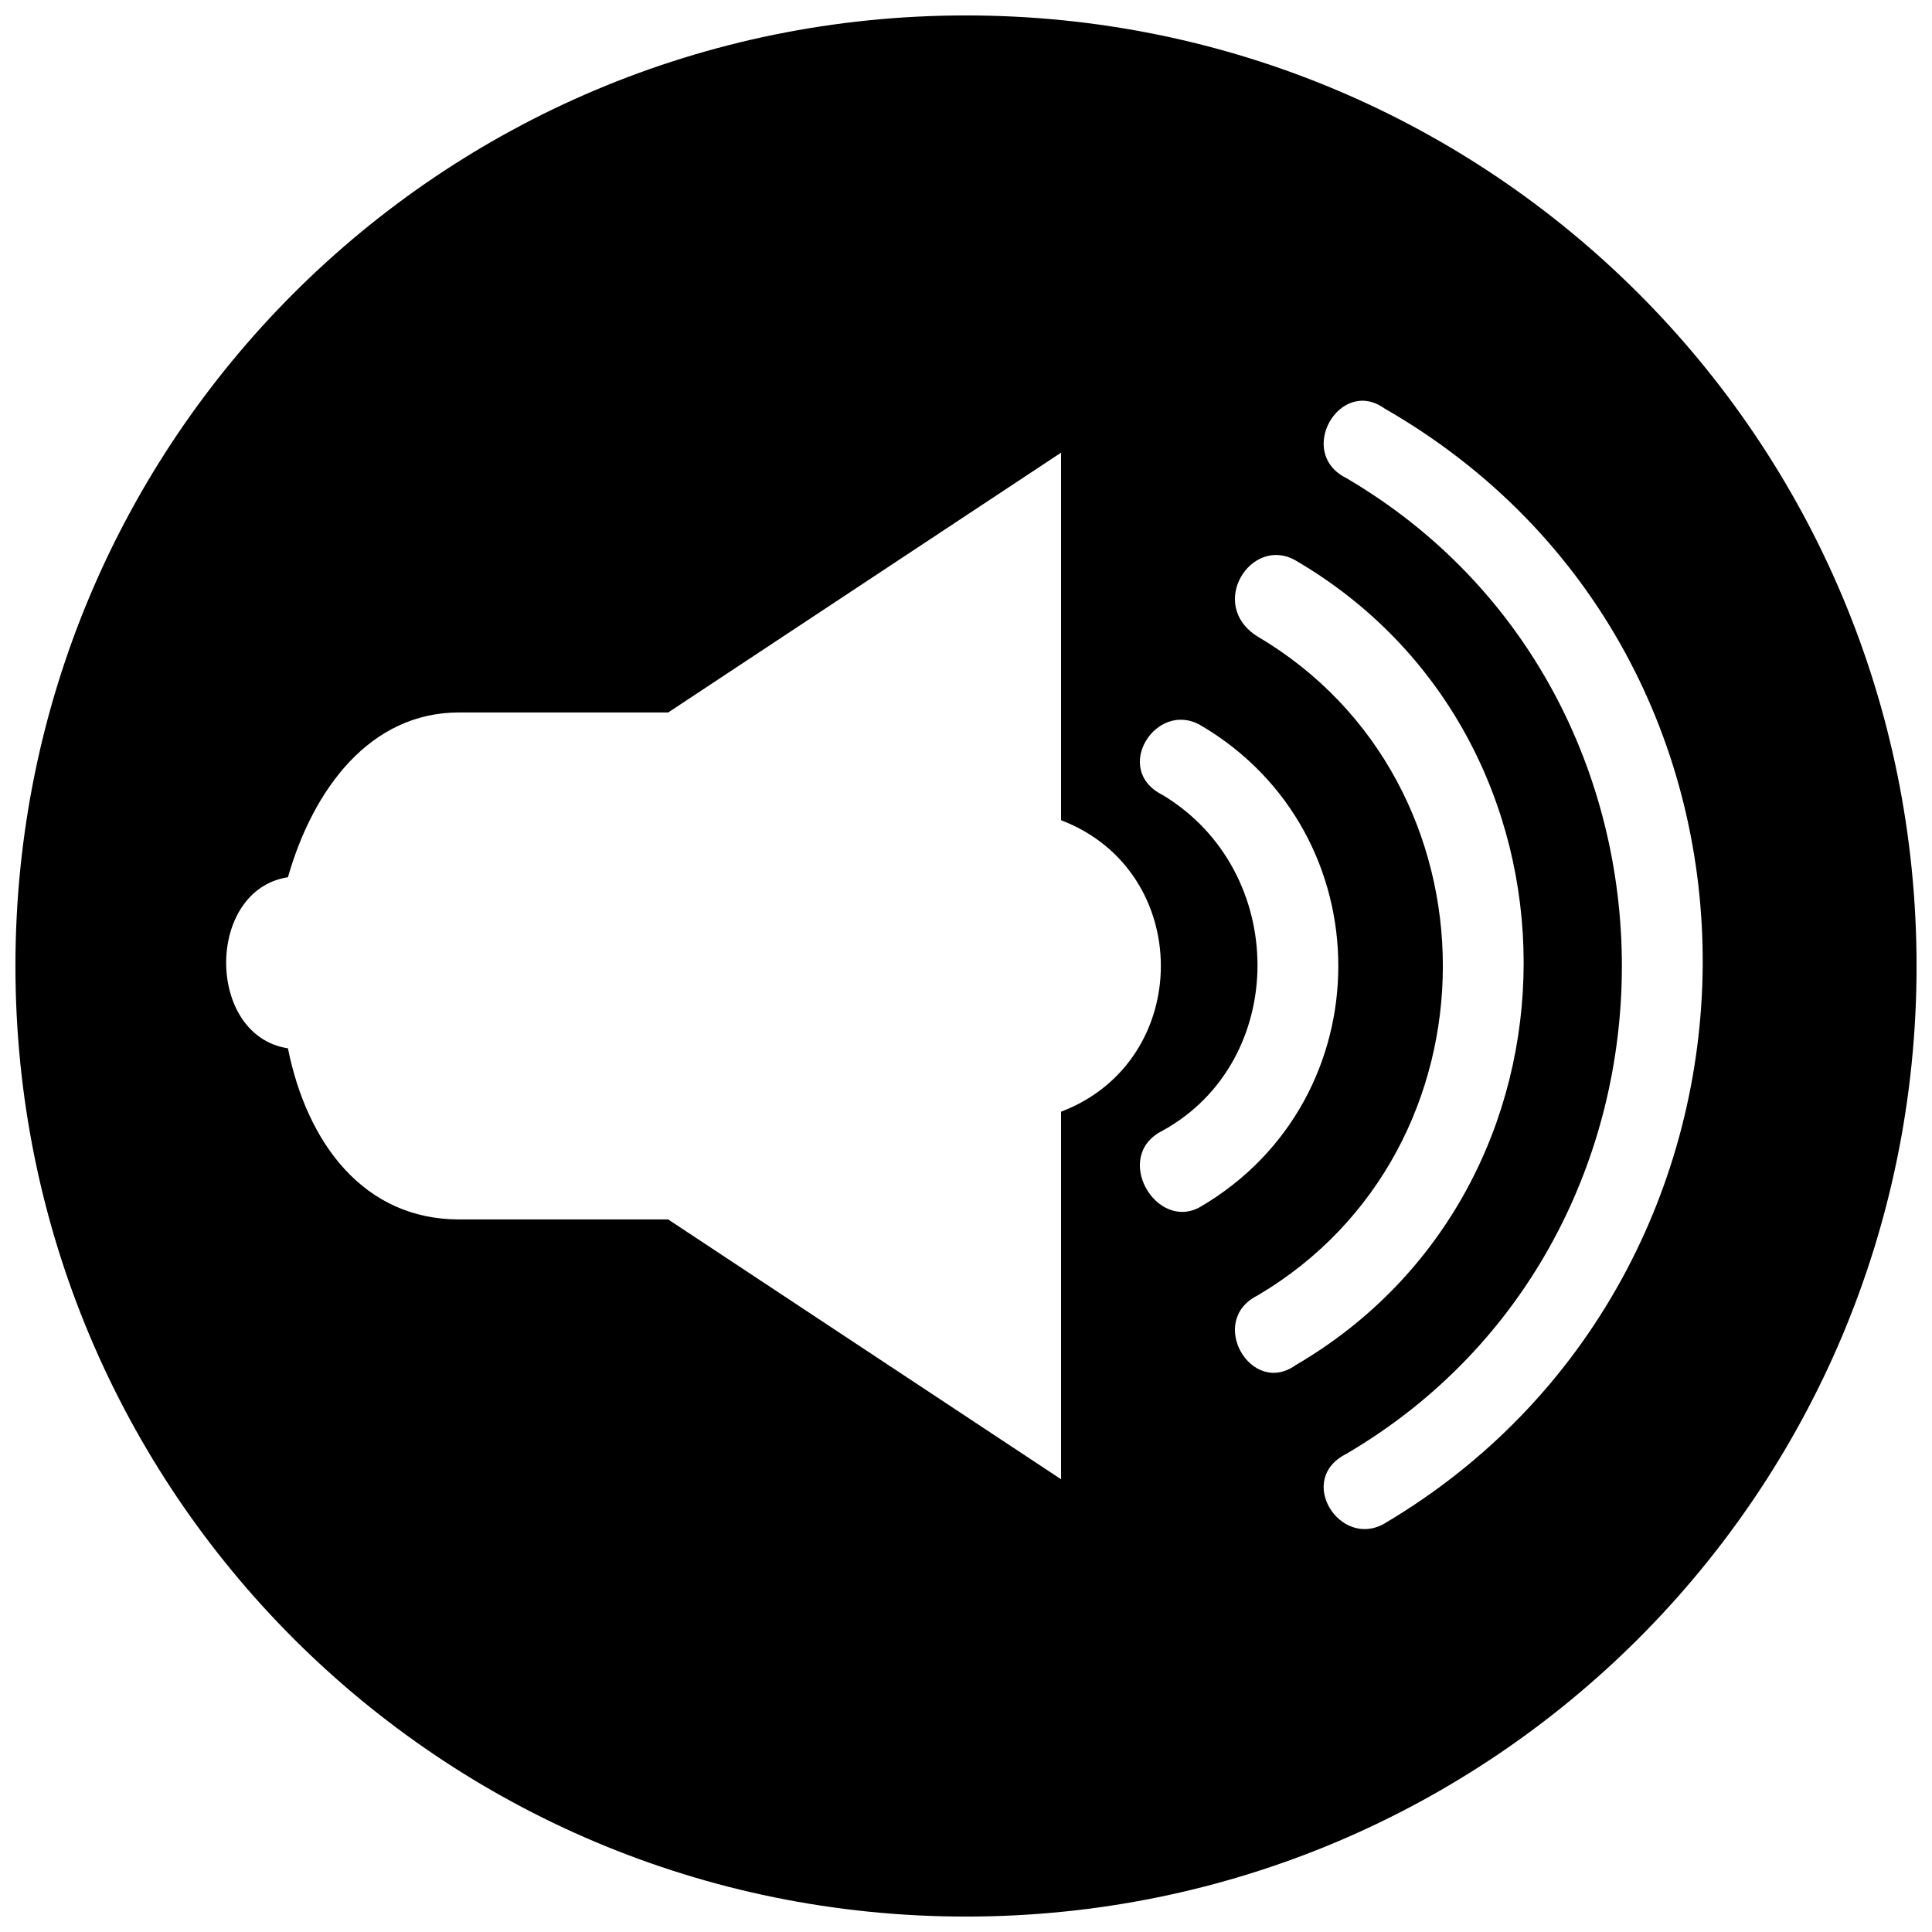 <?xml version="1.0" encoding="UTF-8"?>
<!-- Uploaded to: SVG Repo, www.svgrepo.com, Generator: SVG Repo Mixer Tools -->
<svg width="800px" height="800px" version="1.1" viewBox="144 144 512 512" xmlns="http://www.w3.org/2000/svg">
 <defs>
  <clipPath id="a">
   <path d="m148.09 148.09h503.81v503.81h-503.81z"/>
  </clipPath>
 </defs>
 <g clip-path="url(#a)">
  <path d="m400 148.09c139.39 0 251.91 112.52 251.91 251.91 0 139.39-112.52 251.91-251.91 251.91-139.39 0-251.91-112.52-251.91-251.91 0-139.39 112.52-251.91 251.91-251.91zm-78.93 184.73 104.12-68.855v97.402c35.266 13.434 35.266 63.816 0 77.25v97.402l-104.12-68.855h-55.418c-25.191 0-40.305-20.152-45.344-45.344-21.832-3.359-21.832-41.984 0-45.344 6.719-23.512 21.832-43.664 45.344-43.664h55.418zm130.99 110.84c-13.434 6.719-1.68 26.871 10.078 20.152 48.703-28.551 48.703-99.082 0-127.63-11.754-6.719-23.512 11.754-10.078 18.473 33.586 20.152 33.586 70.535 0 89.008zm48.703 85.648c-13.434 6.719-1.68 25.191 10.078 18.473 110.84-65.496 114.2-230.07 0-295.57-11.754-8.398-23.512 11.754-10.078 18.473 97.402 57.098 97.402 201.52 0 258.62zm-23.512-41.984c-13.434 6.719-1.68 26.871 10.078 18.473 80.609-47.023 80.609-166.26 0-213.28-11.754-6.719-23.512 11.754-10.078 20.152 65.496 38.625 65.496 136.03 0 174.65z" fill-rule="evenodd"/>
 </g>
</svg>
